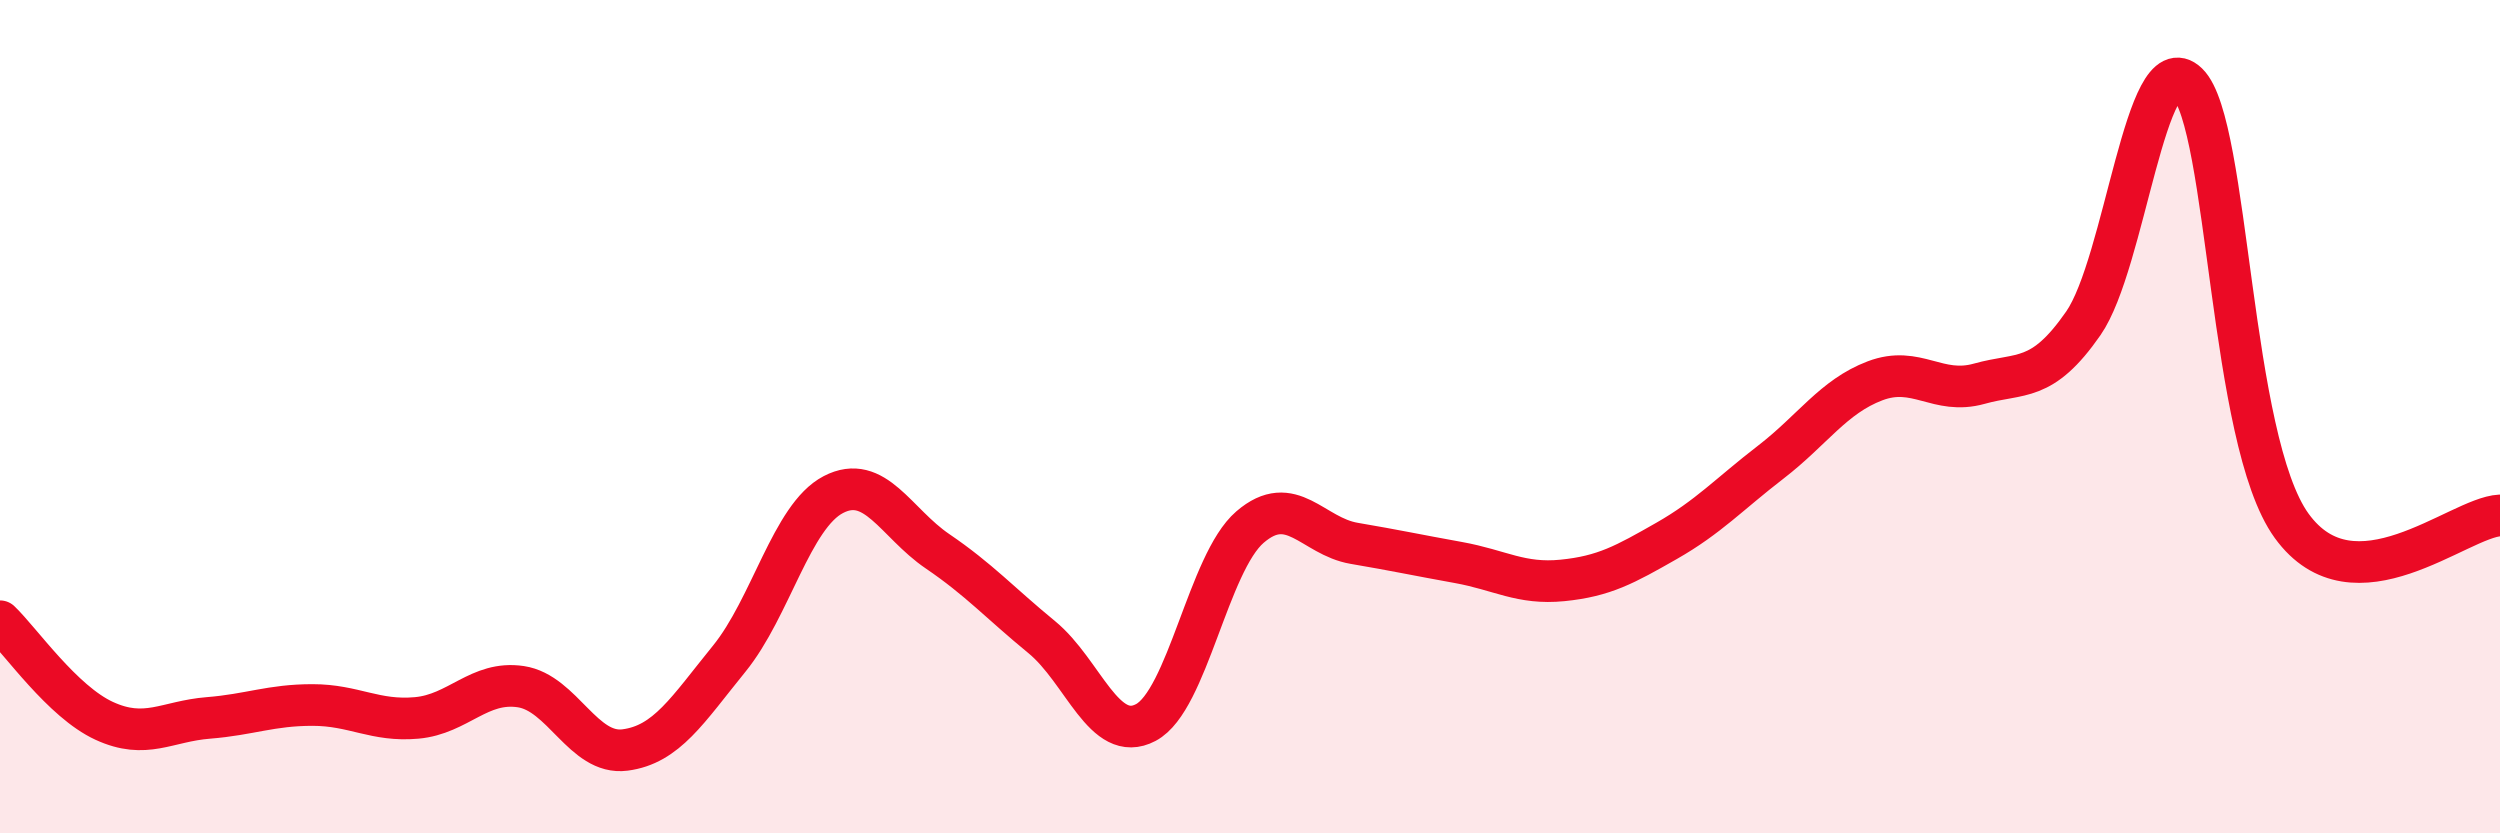 
    <svg width="60" height="20" viewBox="0 0 60 20" xmlns="http://www.w3.org/2000/svg">
      <path
        d="M 0,14.91 C 0.5,15.39 1.5,16.84 2.5,17.3 C 3.5,17.76 4,17.31 5,17.23 C 6,17.15 6.5,16.92 7.5,16.92 C 8.5,16.92 9,17.32 10,17.23 C 11,17.14 11.5,16.33 12.5,16.48 C 13.5,16.63 14,18.13 15,18 C 16,17.87 16.5,17.04 17.5,15.81 C 18.5,14.58 19,12.39 20,11.87 C 21,11.35 21.5,12.55 22.5,13.23 C 23.5,13.91 24,14.47 25,15.29 C 26,16.11 26.5,17.87 27.5,17.34 C 28.5,16.81 29,13.51 30,12.65 C 31,11.79 31.5,12.87 32.5,13.04 C 33.5,13.21 34,13.32 35,13.5 C 36,13.68 36.5,14.03 37.5,13.93 C 38.5,13.83 39,13.55 40,12.98 C 41,12.41 41.5,11.86 42.5,11.09 C 43.5,10.32 44,9.52 45,9.14 C 46,8.76 46.5,9.49 47.5,9.21 C 48.5,8.93 49,9.2 50,7.76 C 51,6.32 51.5,1.03 52.5,2 C 53.5,2.97 53.5,10.55 55,12.62 C 56.5,14.69 59,12.42 60,12.37L60 20L0 20Z"
        fill="#EB0A25"
        opacity="0.1"
        stroke-linecap="round"
        stroke-linejoin="round"
      />
      <path
        d="M 0,14.91 C 0.5,15.39 1.5,16.84 2.5,17.3 C 3.5,17.76 4,17.31 5,17.23 C 6,17.15 6.5,16.92 7.5,16.92 C 8.5,16.92 9,17.32 10,17.23 C 11,17.14 11.5,16.33 12.5,16.48 C 13.5,16.63 14,18.13 15,18 C 16,17.87 16.5,17.04 17.5,15.81 C 18.5,14.58 19,12.39 20,11.87 C 21,11.35 21.5,12.55 22.5,13.23 C 23.5,13.91 24,14.47 25,15.29 C 26,16.11 26.5,17.87 27.5,17.34 C 28.5,16.81 29,13.51 30,12.65 C 31,11.79 31.5,12.87 32.5,13.04 C 33.5,13.21 34,13.32 35,13.5 C 36,13.68 36.5,14.03 37.5,13.93 C 38.5,13.83 39,13.55 40,12.98 C 41,12.41 41.5,11.86 42.5,11.09 C 43.5,10.32 44,9.52 45,9.14 C 46,8.76 46.5,9.49 47.5,9.21 C 48.5,8.93 49,9.2 50,7.76 C 51,6.32 51.5,1.03 52.5,2 C 53.5,2.97 53.5,10.55 55,12.62 C 56.5,14.69 59,12.42 60,12.37"
        stroke="#EB0A25"
        stroke-width="1"
        fill="none"
        stroke-linecap="round"
        stroke-linejoin="round"
      />
    </svg>
  